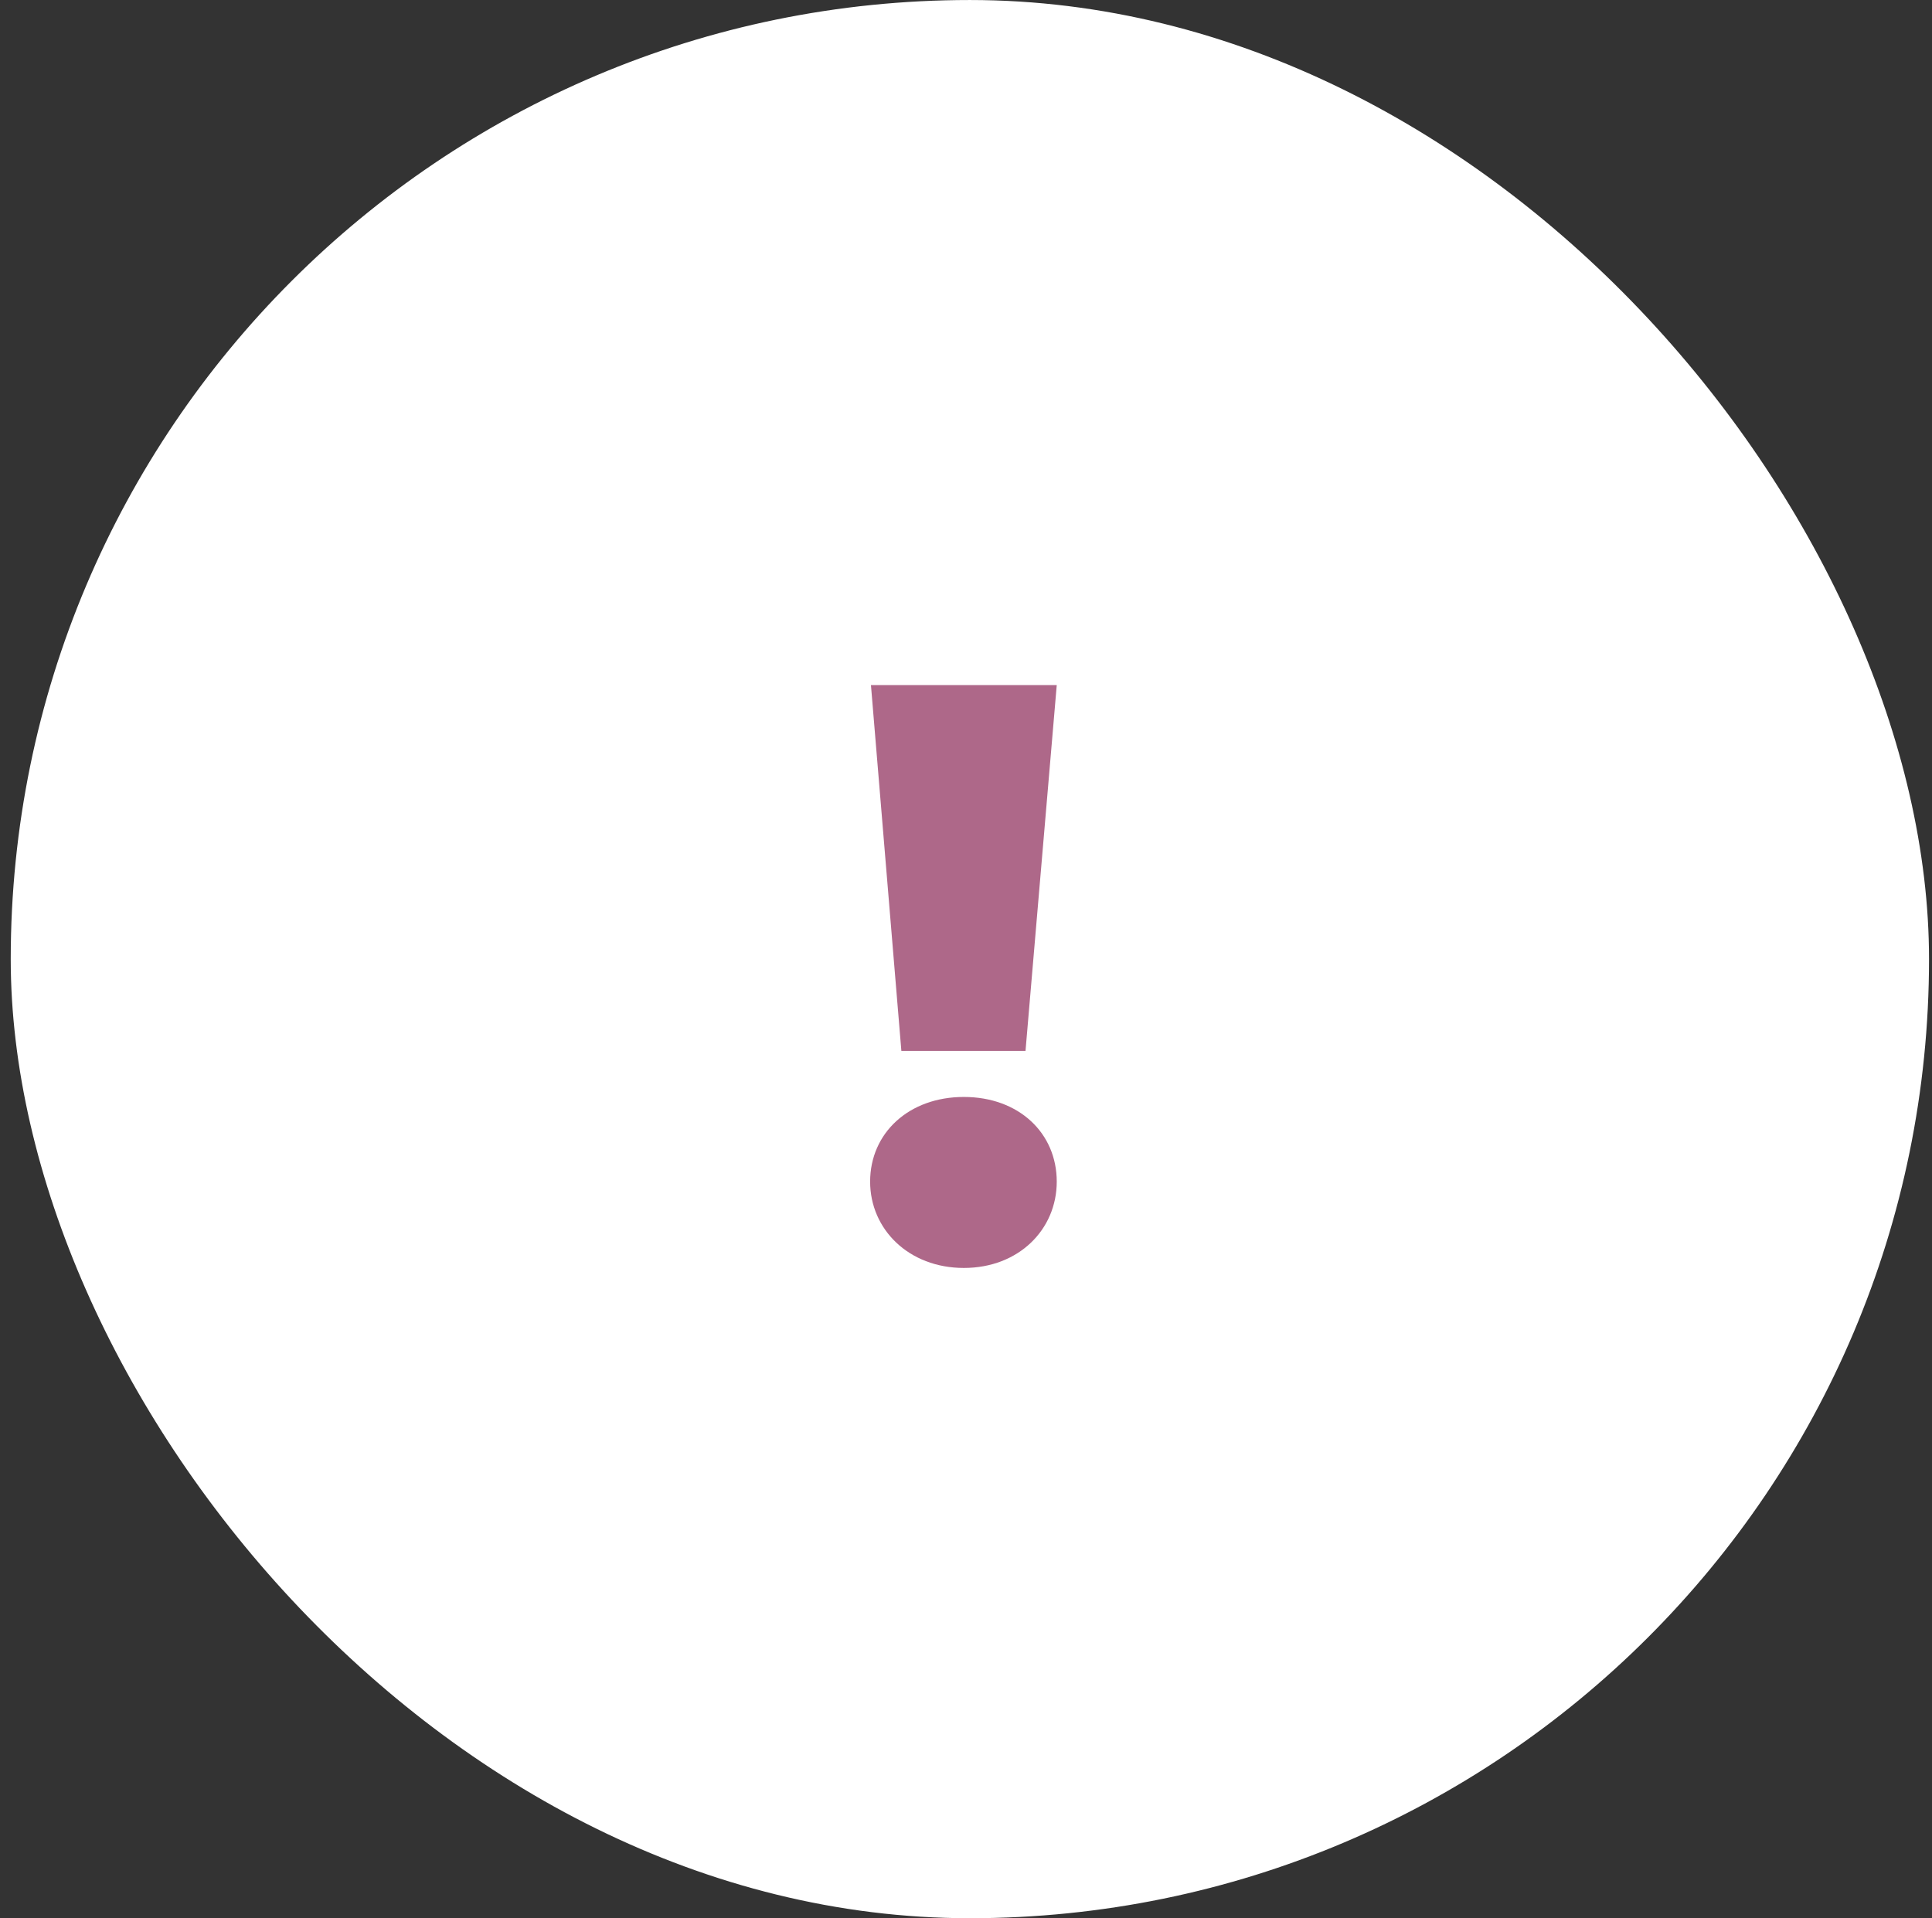 <?xml version="1.0" encoding="UTF-8"?>
<svg xmlns="http://www.w3.org/2000/svg" width="141" height="140" viewBox="0 0 141 140" fill="none">
  <rect x="0" y="0" width="141" height="140" fill="#333333" stroke="none"/>
  <rect x="0.783" y="0.001" width="140" height="140" rx="70" fill="white"></rect>
  <path d="M65.783 76.701L63.563 50.001H77.123L74.843 76.701H65.783ZM70.343 92.541C66.323 92.541 63.503 89.721 63.503 86.241C63.503 82.701 66.323 80.061 70.343 80.061C74.363 80.061 77.123 82.701 77.123 86.241C77.123 89.721 74.363 92.541 70.343 92.541Z" fill="#AE6889"></path>
</svg>
